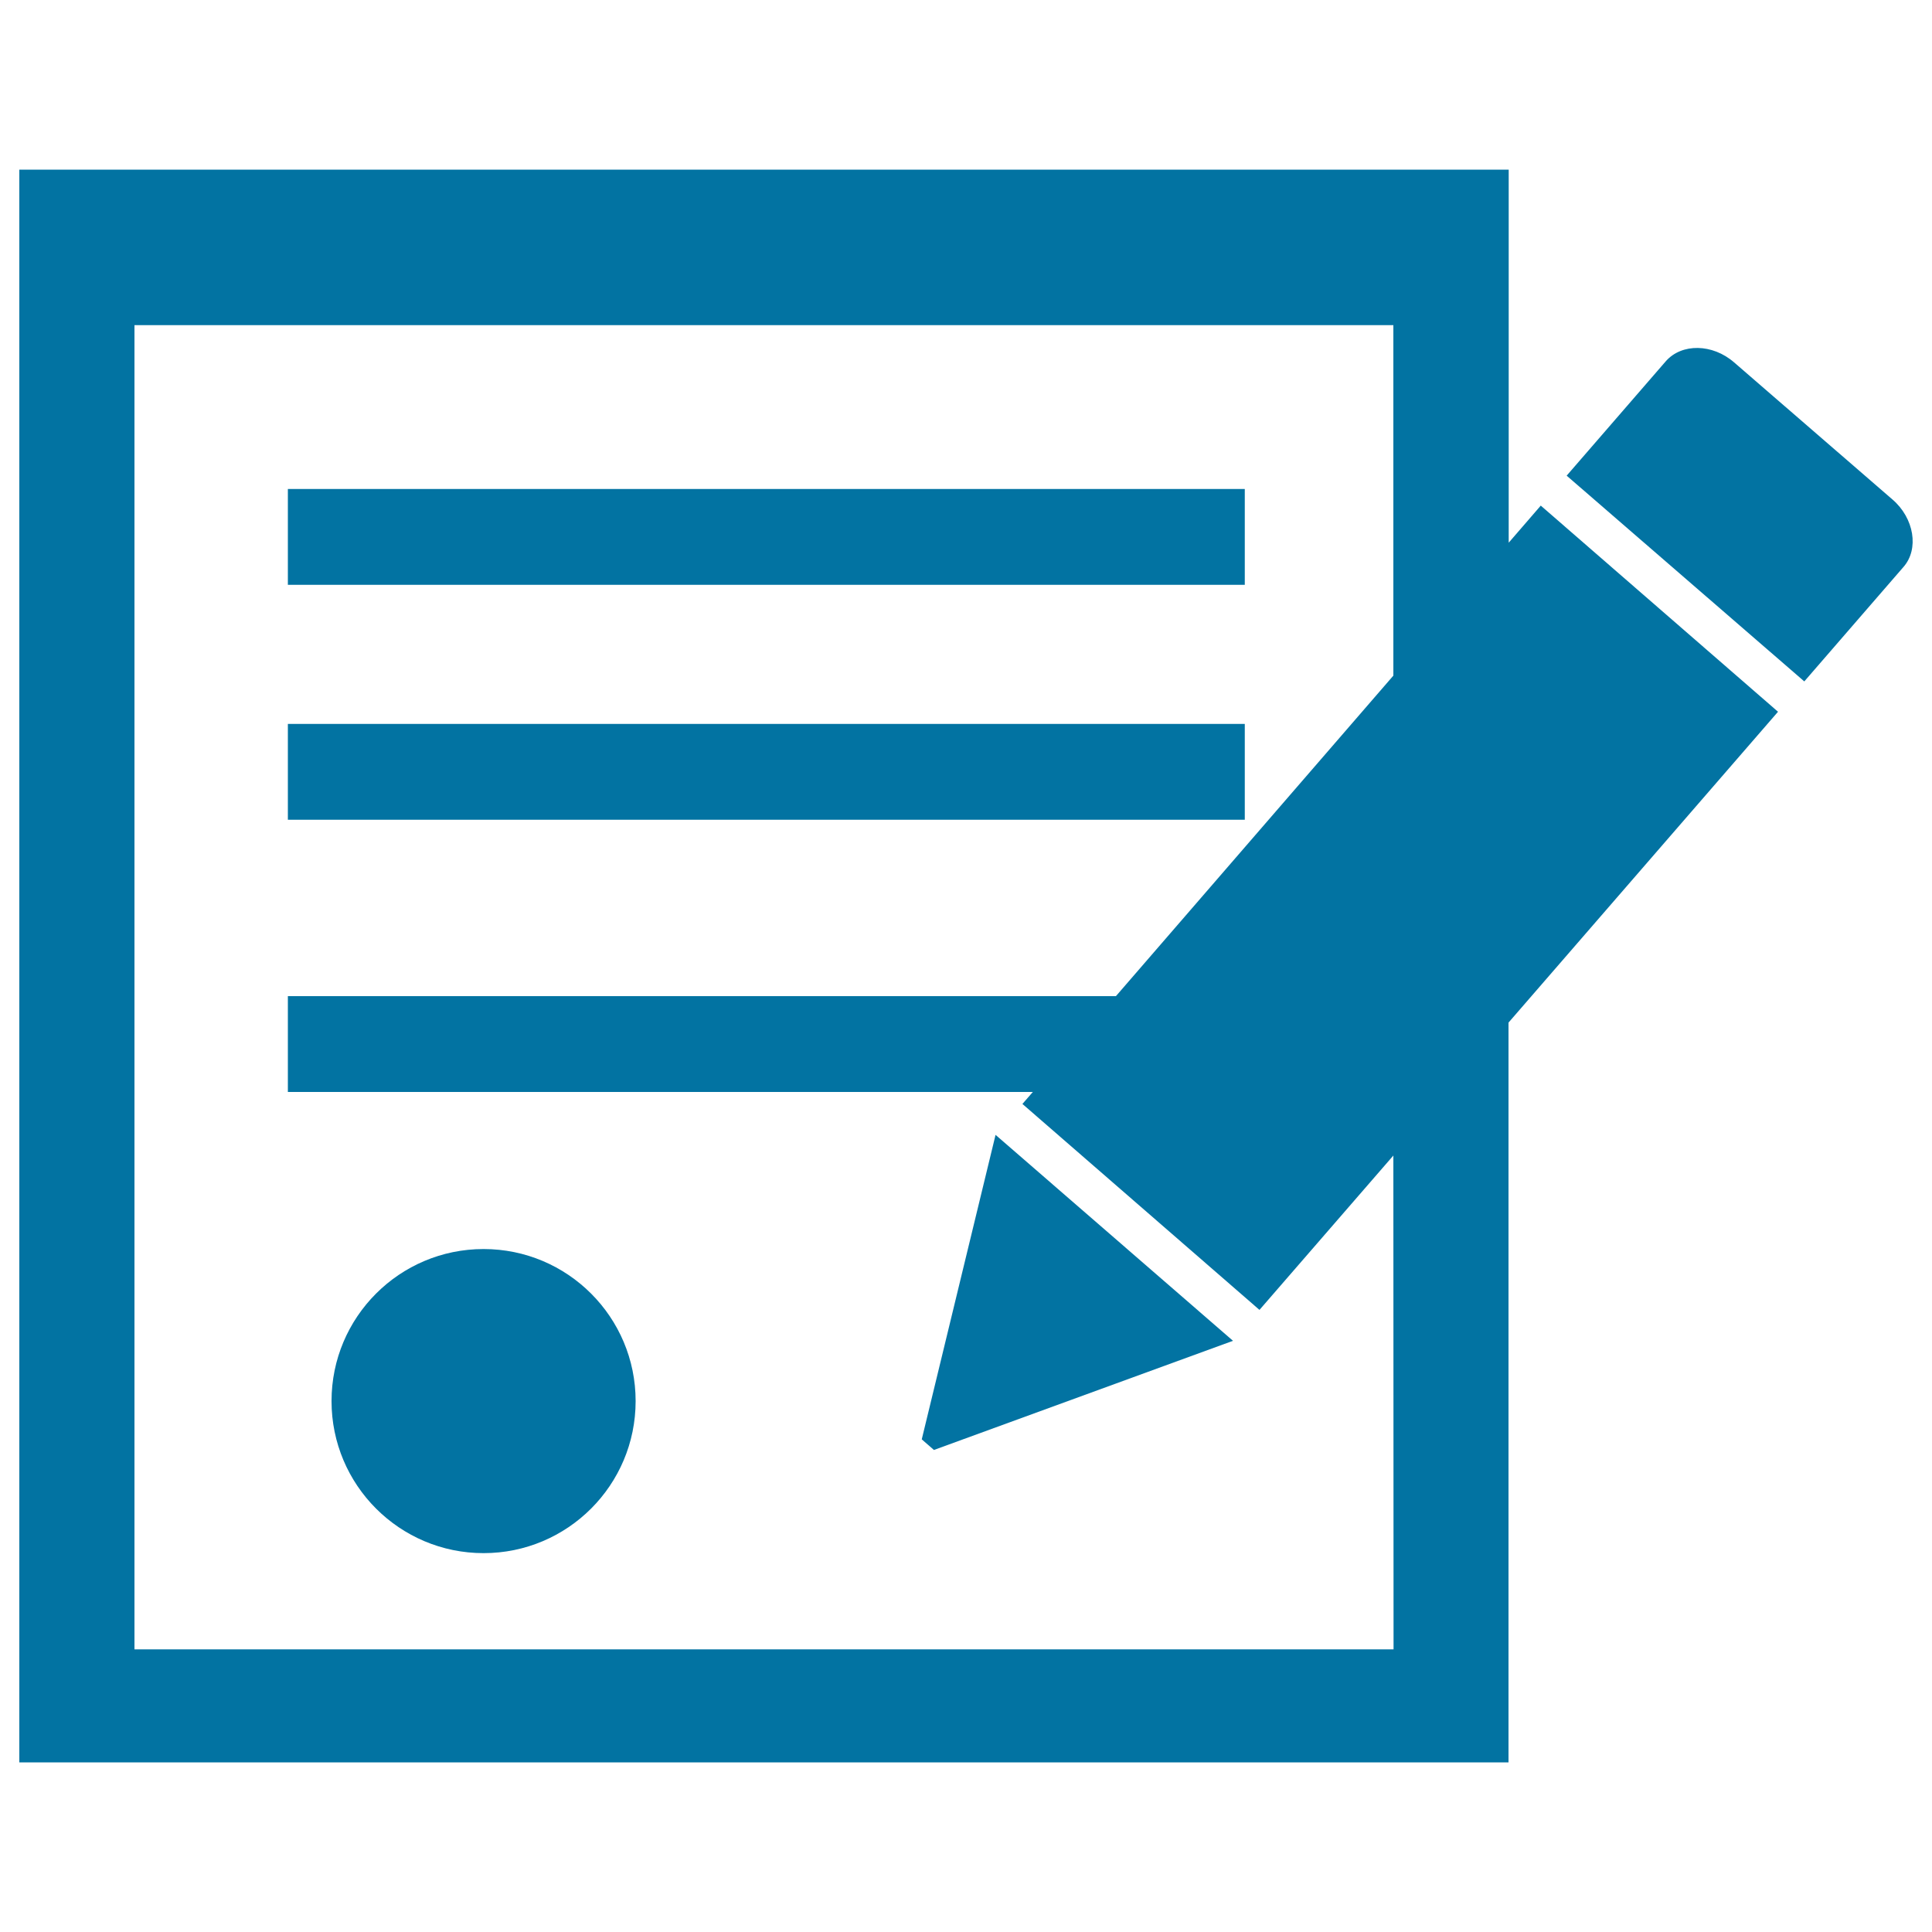 <svg xmlns="http://www.w3.org/2000/svg" viewBox="0 0 1000 1000" style="fill:#0273a2">
<title>Contract SVG icon</title>
<g><g><g><rect x="149" y="374.7" width="495.3" height="49.6"/><rect x="149" y="253.1" width="495.3" height="49.6"/><path d="M979.5,258.5l-81.9-70.9c-11.2-9.8-27.2-10-35.4-0.6l-51.3,59.2l123,106.5l51.3-59.2C993.4,284.2,990.8,268.2,979.5,258.5z"/><path d="M797.5,261.7l-16.6,19.2V87.8H10v824.4h770.8V529.3l139.5-160.9L797.5,261.7z M721.3,853.7H69.6V168.3h651.6v181.4L577.6,515.6H149v49.6h385.6l-5.4,6.2L651.9,678l69.3-79.9L721.3,853.7L721.3,853.7z"/><polygon points="477.1,745 483.4,750.5 638.2,694 515.3,587.4 "/><circle cx="250.3" cy="725.2" r="78.7"/></g></g></g>
</svg>
